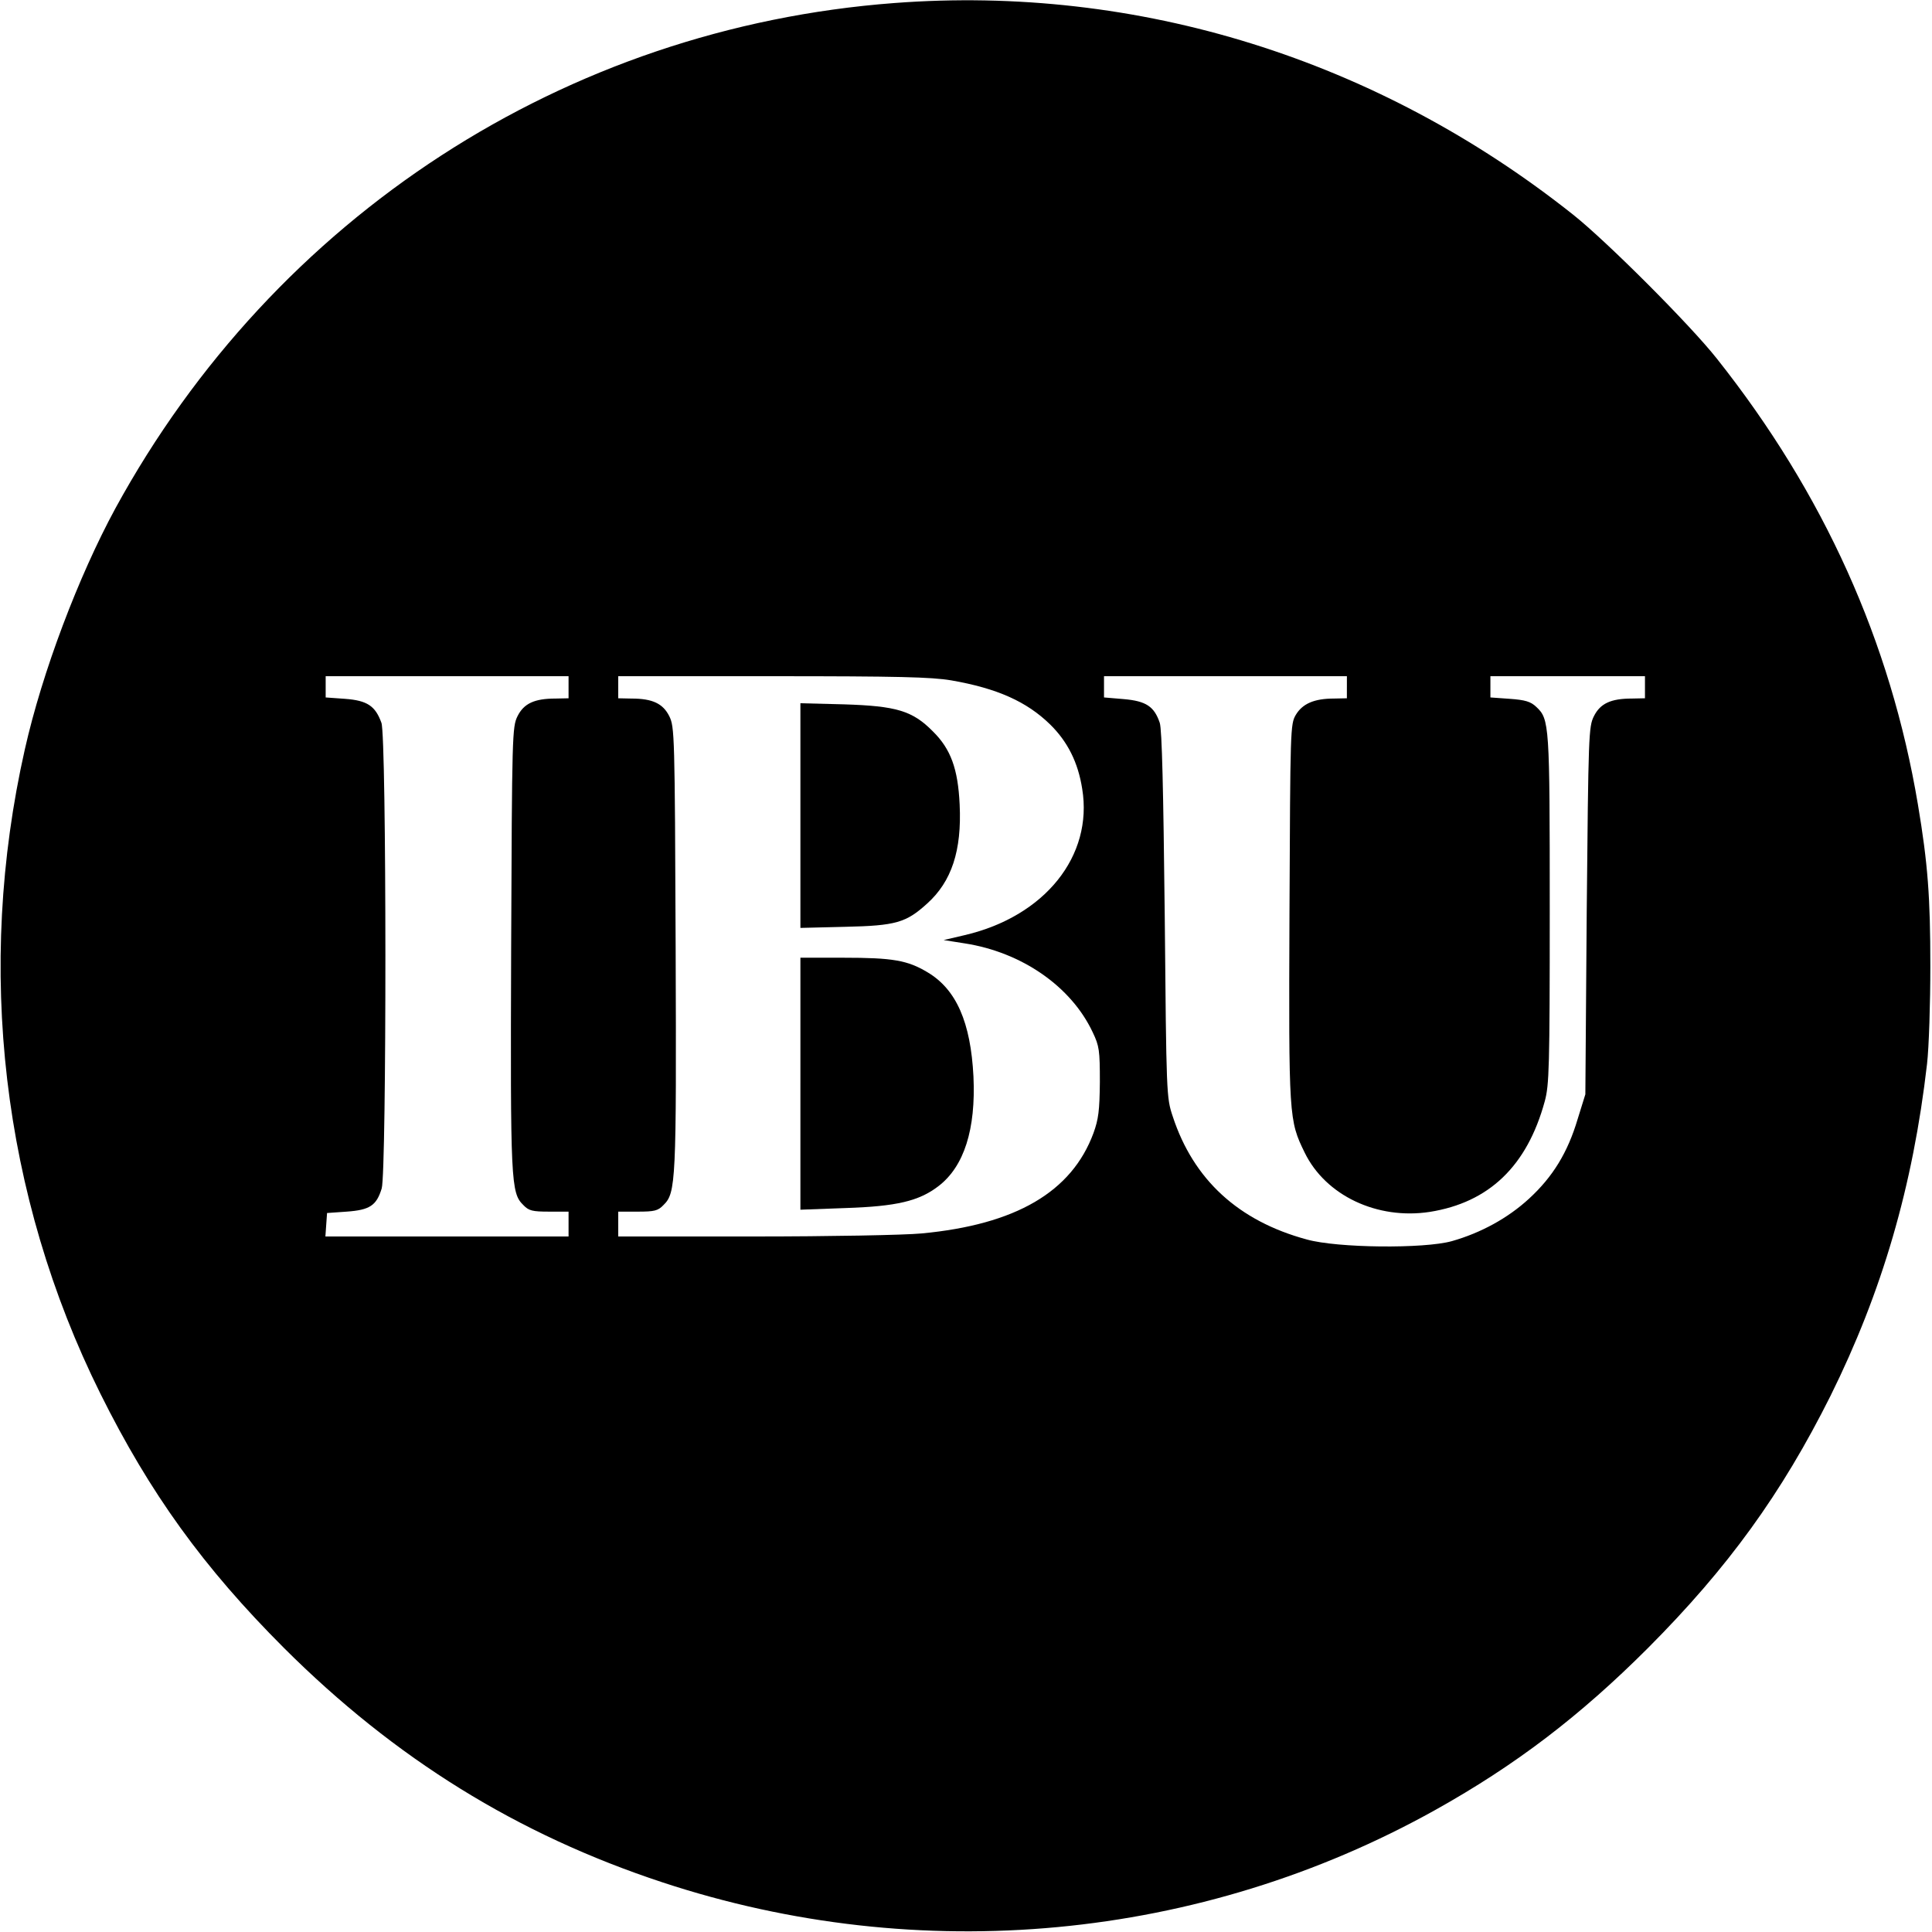 <?xml version="1.0" standalone="no"?>
<!DOCTYPE svg PUBLIC "-//W3C//DTD SVG 20010904//EN"
 "http://www.w3.org/TR/2001/REC-SVG-20010904/DTD/svg10.dtd">
<svg version="1.0" xmlns="http://www.w3.org/2000/svg"
 width="700pt" height="700pt" viewBox="0 0 700 700"
 preserveAspectRatio="xMidYMid meet">
<g transform="translate(0,700) scale(0.1,-0.1)"
fill="#000000" stroke="none">
<path d="M3240 6989 c-1192 -90 -2244 -773 -2822 -1831 -134 -247 -265 -593
-328 -873 -179 -793 -83 -1617 274 -2335 179 -360 373 -629 665 -921 402 -401
846 -676 1371 -849 933 -308 1950 -212 2800 262 292 163 525 341 771 587 290
291 484 559 661 913 187 377 299 760 350 1203 7 61 12 220 12 355 0 249 -9
371 -45 585 -99 590 -341 1127 -728 1615 -97 123 -399 425 -521 522 -710 564
-1577 834 -2460 767z m-1180 -2479 l0 -40 -47 -1 c-77 0 -115 -18 -138 -64
-19 -39 -20 -63 -23 -840 -3 -849 -1 -887 44 -931 20 -21 33 -24 94 -24 l70 0
0 -45 0 -45 -441 0 -440 0 3 43 3 42 71 5 c84 6 108 22 127 84 18 60 18 1635
-1 1687 -22 61 -51 81 -132 87 l-70 5 0 38 0 39 440 0 440 0 0 -40z m1386 25
c167 -29 274 -77 359 -160 63 -62 101 -137 116 -233 40 -243 -135 -462 -425
-530 l-77 -18 76 -12 c207 -32 386 -156 464 -322 24 -50 26 -66 26 -180 -1
-104 -5 -135 -23 -185 -79 -214 -282 -332 -623 -364 -63 -6 -335 -11 -606 -11
l-493 0 0 45 0 45 70 0 c61 0 74 3 94 24 45 44 47 82 44 931 -3 777 -4 801
-23 840 -23 46 -61 64 -137 64 l-48 1 0 40 0 40 559 0 c455 0 575 -3 647 -15z
m1434 -25 l0 -40 -47 -1 c-72 0 -114 -19 -138 -59 -20 -34 -20 -50 -23 -717
-3 -744 -2 -752 55 -869 76 -156 263 -244 453 -215 215 34 353 166 417 401 16
59 18 121 18 695 0 673 -1 689 -49 734 -20 19 -40 25 -96 29 l-70 5 0 38 0 39
280 0 280 0 0 -40 0 -40 -47 -1 c-77 0 -115 -18 -138 -64 -19 -38 -20 -66 -26
-705 l-5 -665 -28 -90 c-36 -121 -90 -209 -176 -288 -76 -70 -174 -124 -280
-154 -101 -28 -414 -25 -525 6 -248 67 -411 217 -486 446 -23 69 -23 77 -29
730 -5 457 -10 671 -18 696 -20 59 -49 79 -131 86 l-71 6 0 38 0 39 440 0 440
0 0 -40z"/>
<path d="M2900 4045 l0 -407 163 4 c183 4 220 15 296 84 89 80 126 192 118
359 -6 129 -32 201 -97 265 -74 75 -132 92 -322 98 l-158 4 0 -407z"/>
<path d="M2900 3074 l0 -457 163 6 c185 6 267 25 338 80 92 71 135 205 126
397 -10 196 -62 315 -166 377 -73 44 -127 53 -306 53 l-155 0 0 -456z"/>
</g>
</svg>
